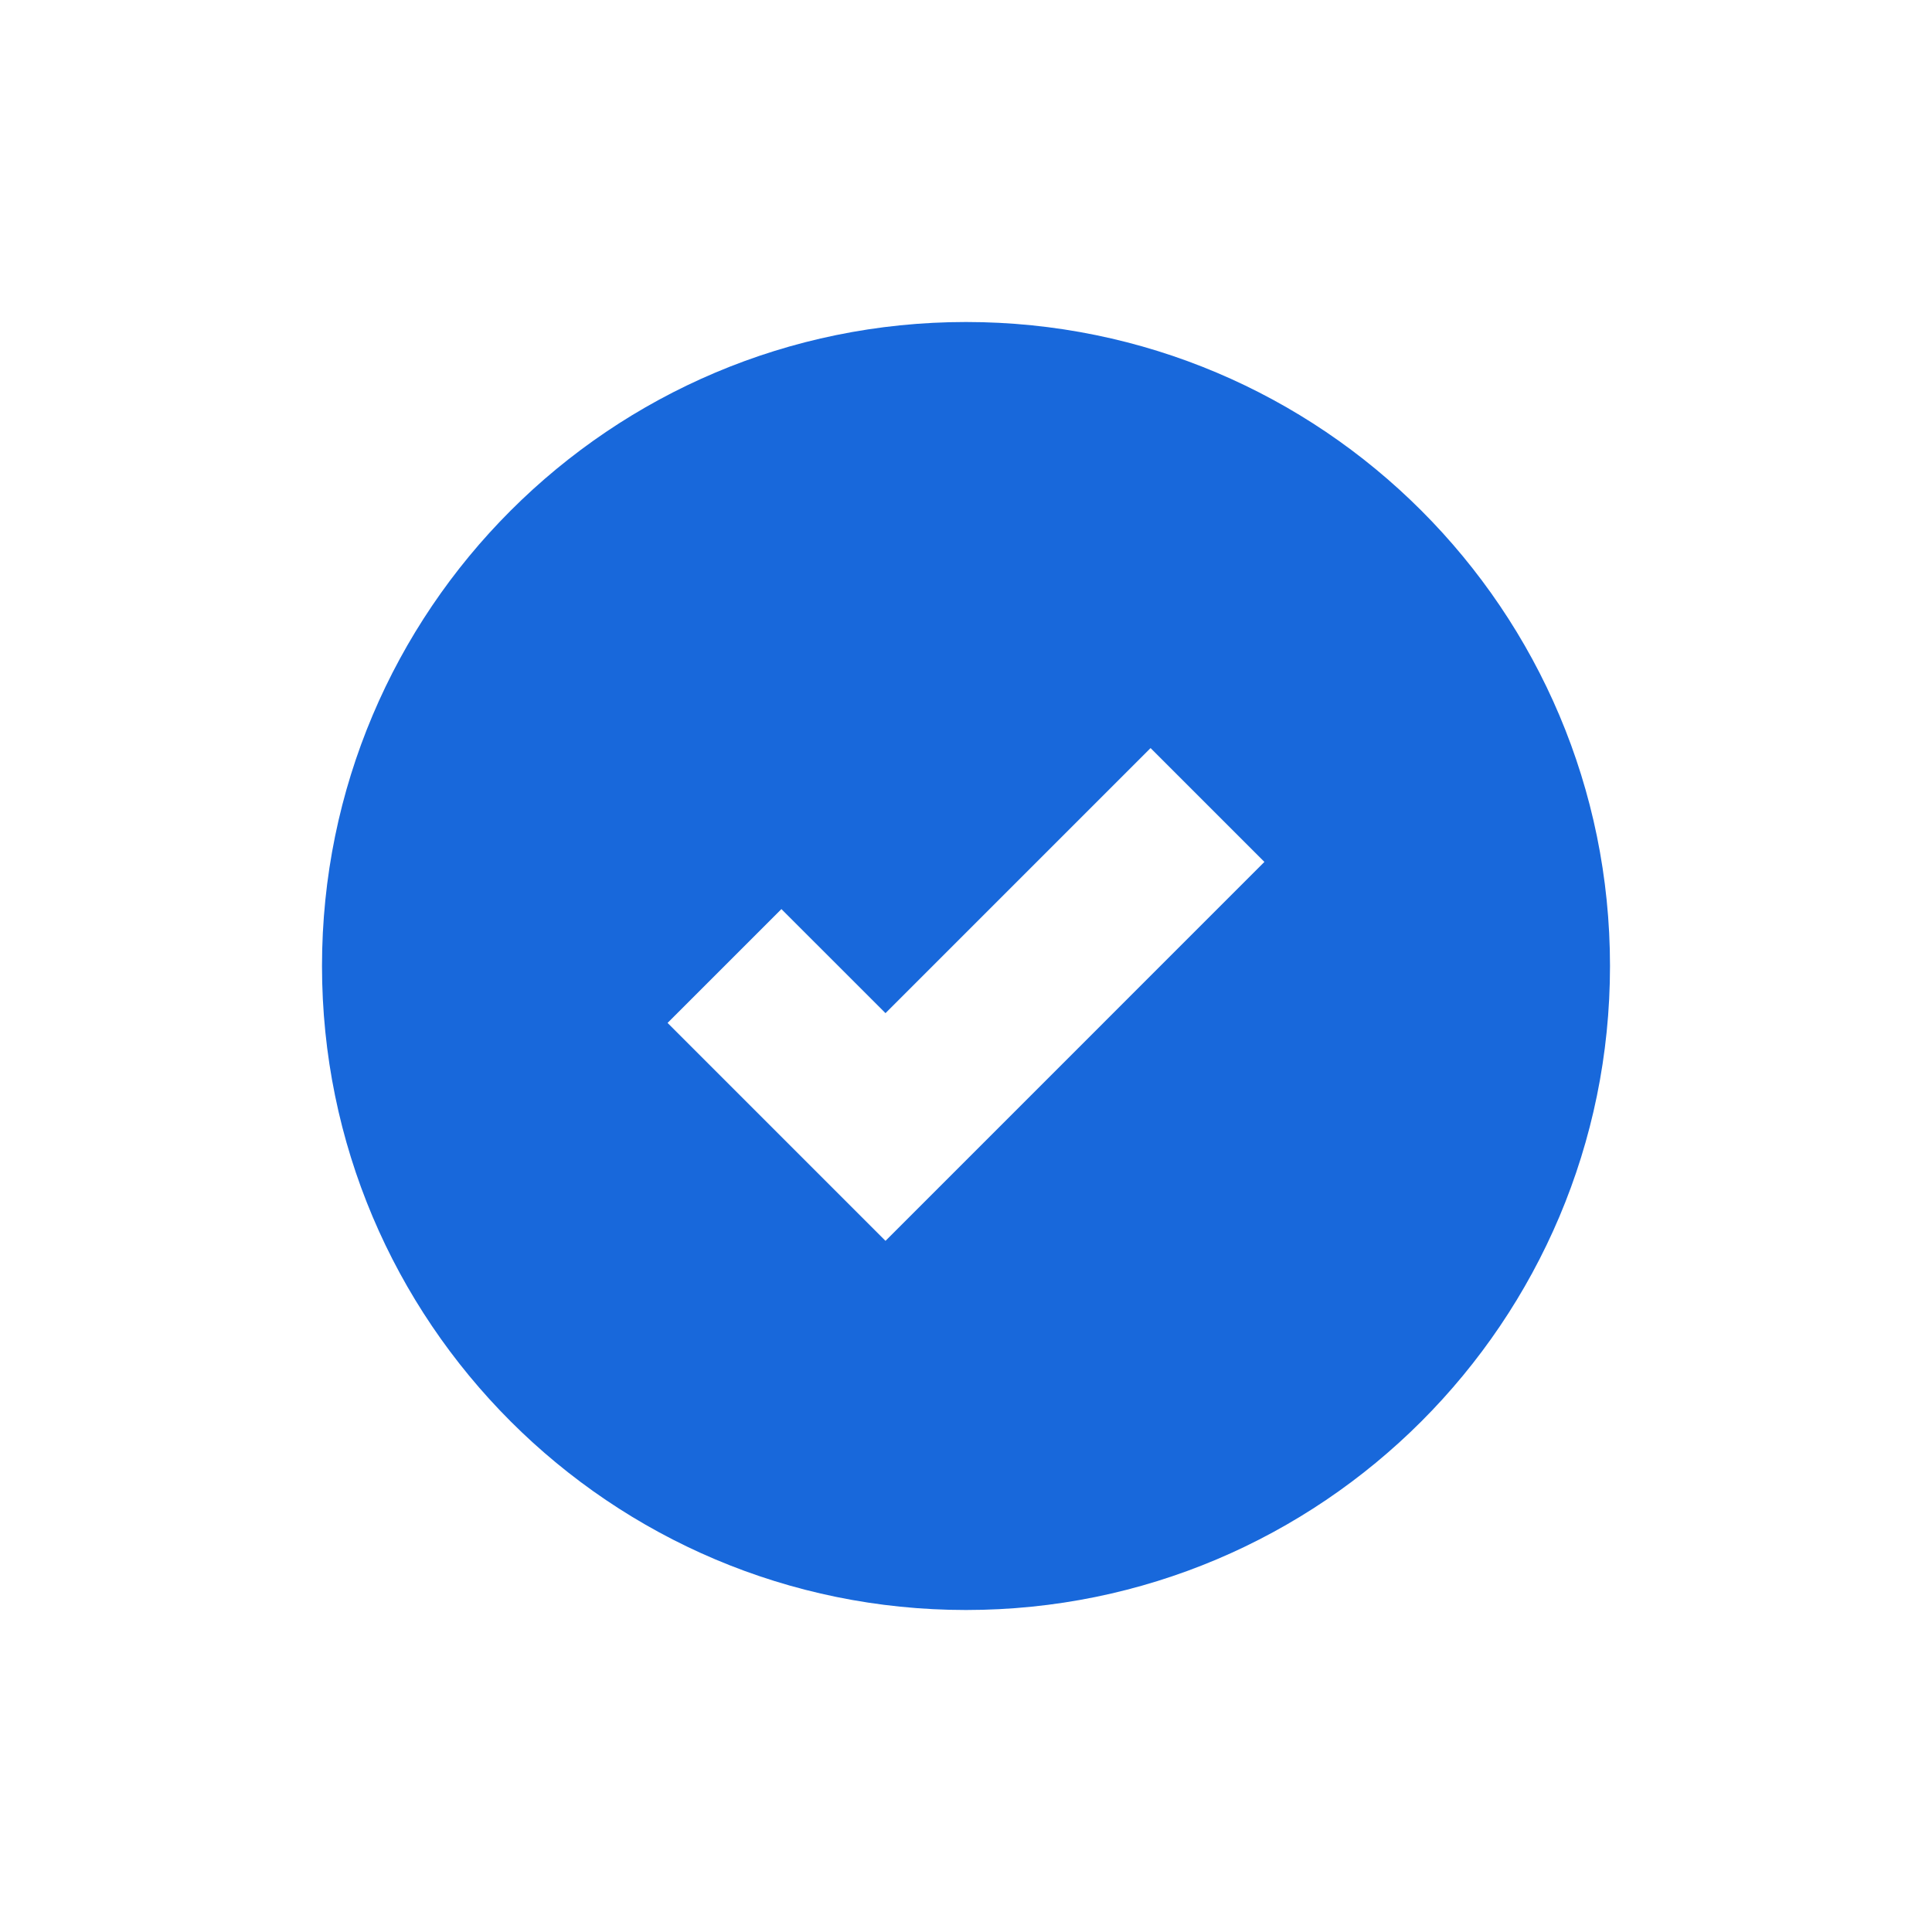 <svg width="96" height="96" viewBox="0 0 96 96" fill="none" xmlns="http://www.w3.org/2000/svg">
<g clip-path="url(#clip0_5171_653)">
<path fill-rule="evenodd" clip-rule="evenodd" d="M48 80C65.673 80 80 65.673 80 48C80 30.327 65.673 16 48 16C30.327 16 16 30.327 16 48C16 65.673 30.327 80 48 80ZM44 61.657L62.828 42.828L57.171 37.172L44 50.343L38.828 45.172L33.171 50.828L44 61.657Z" fill="#1868DB"/>
</g>
<defs>
<clipPath id="clip0_5171_653">
<rect width="96" height="96" fill="white"/>
</clipPath>
</defs>
</svg>
